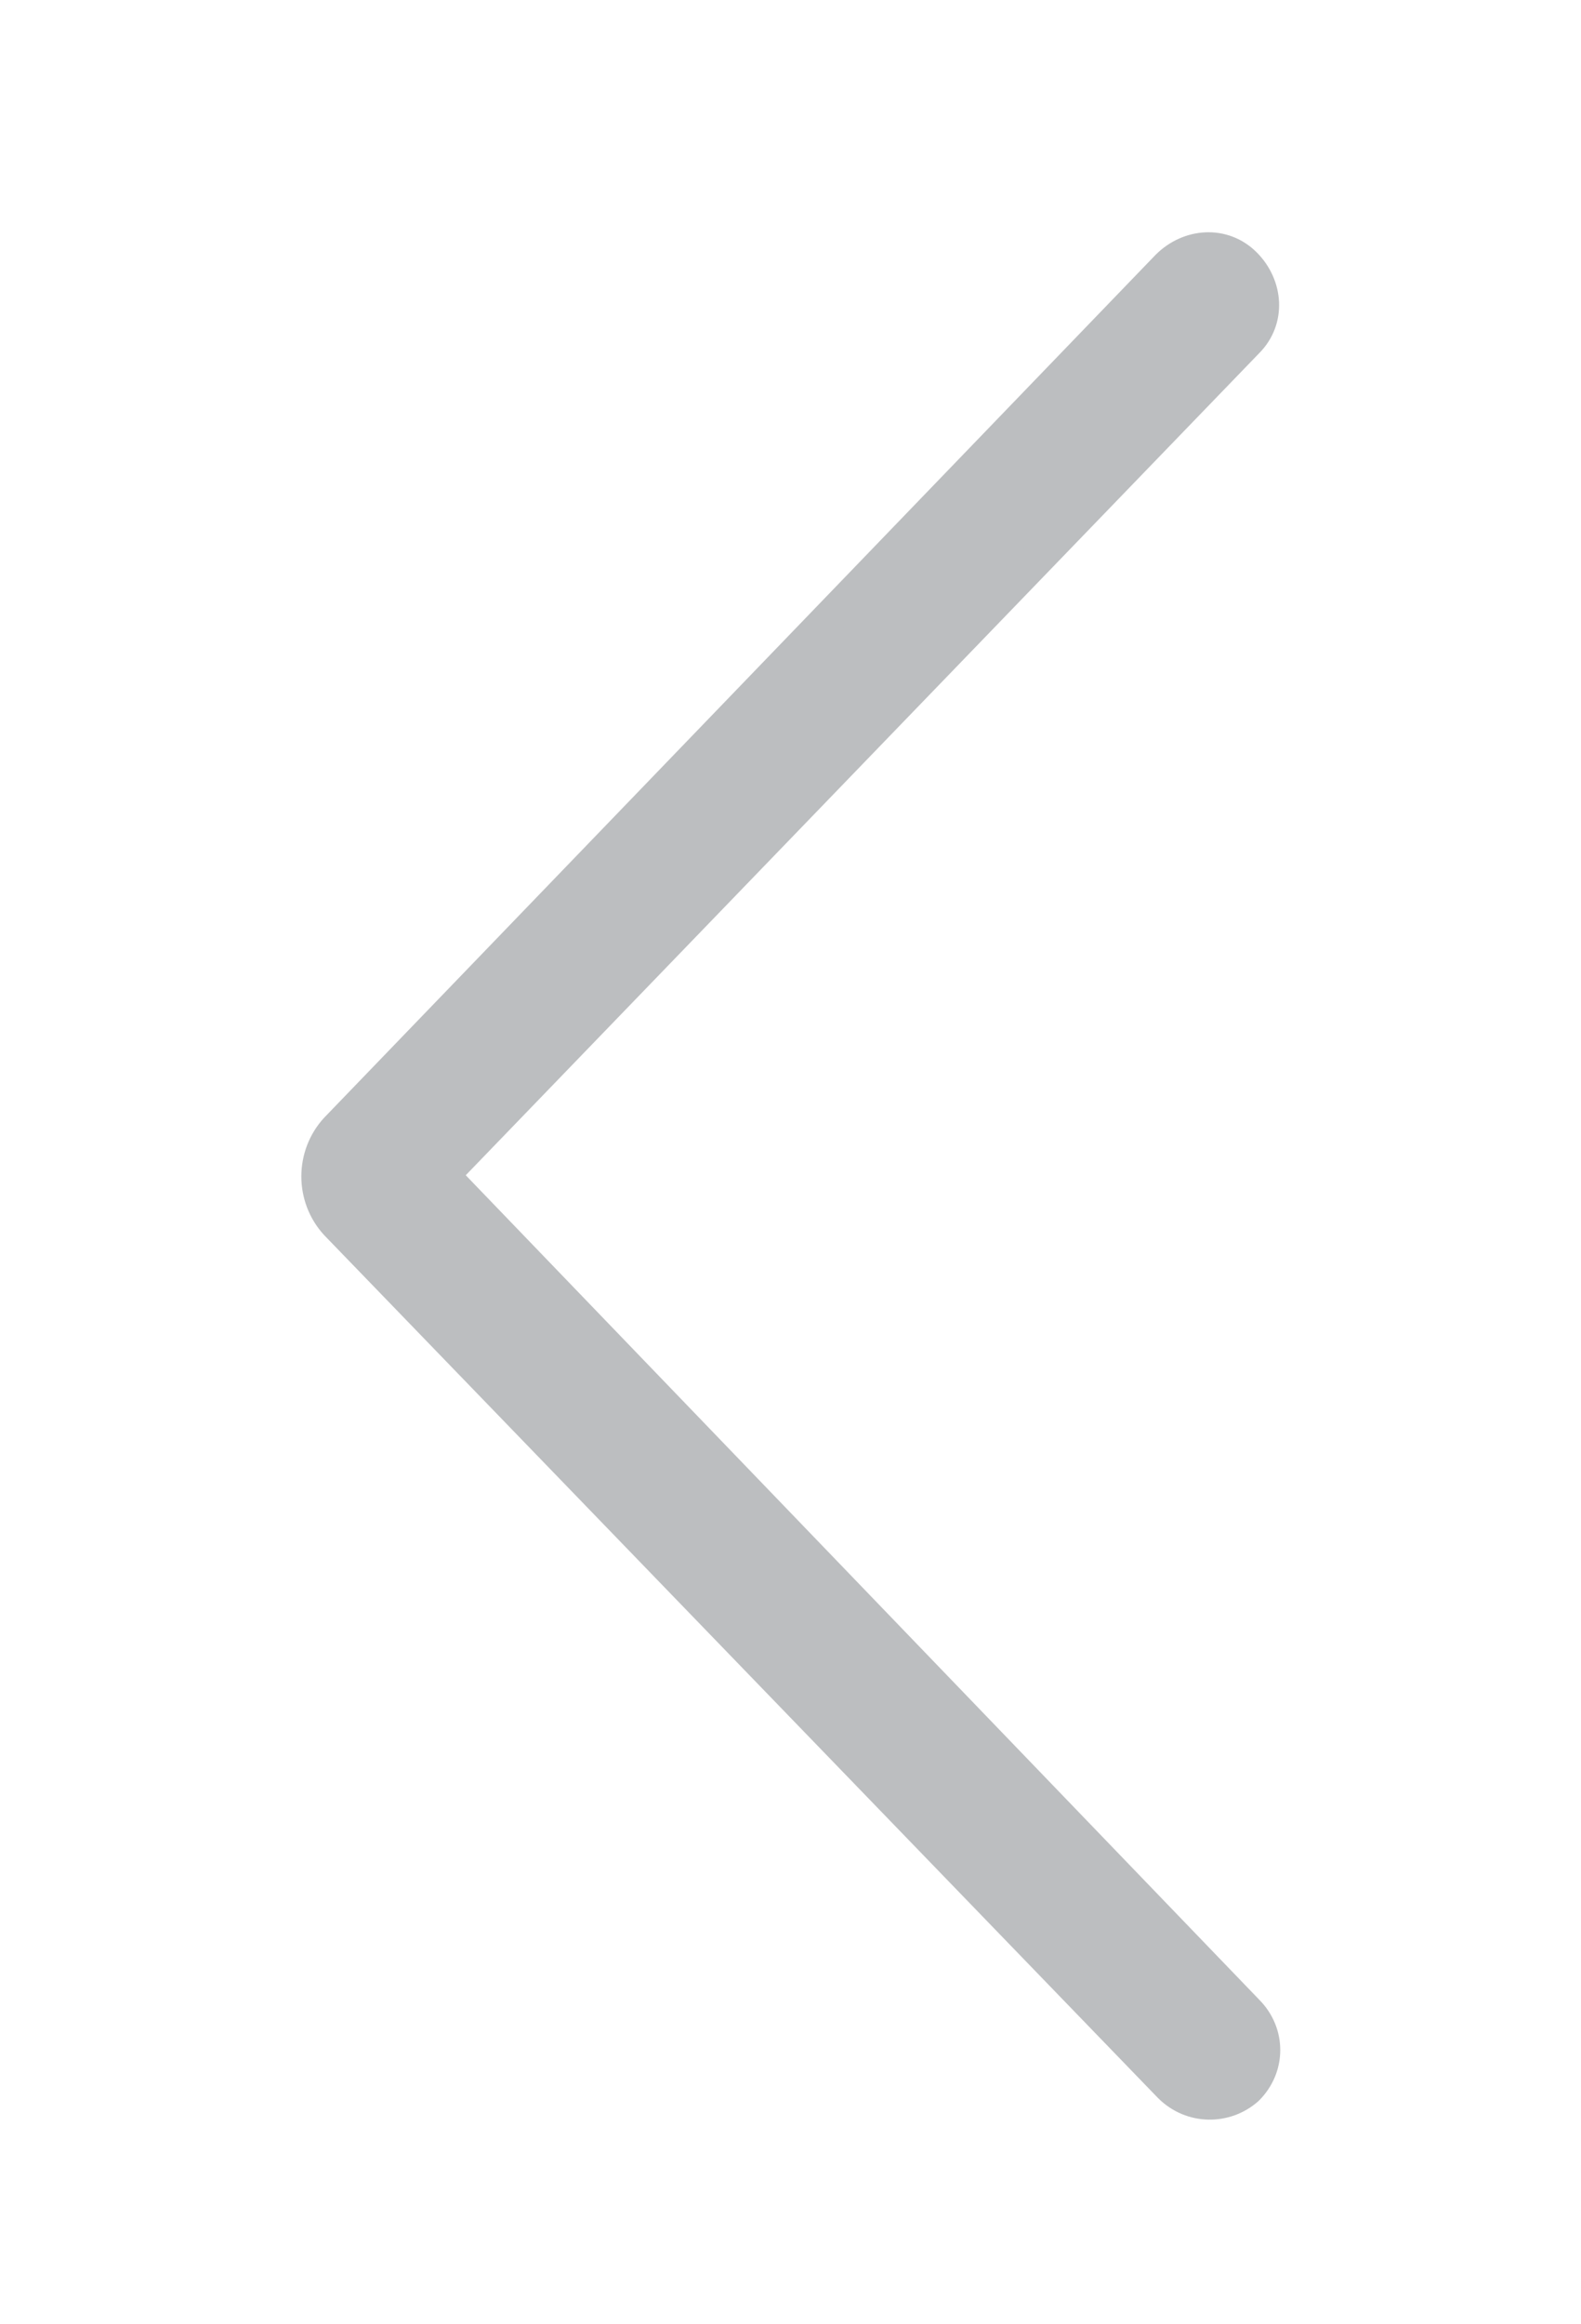 <?xml version="1.0" encoding="utf-8"?>
<!-- Generator: Adobe Illustrator 20.1.0, SVG Export Plug-In . SVG Version: 6.00 Build 0)  -->
<svg version="1.1" id="Layer_1" xmlns="http://www.w3.org/2000/svg" xmlns:xlink="http://www.w3.org/1999/xlink" x="0px" y="0px"
	 viewBox="0 0 65.8 96.7" style="enable-background:new 0 0 65.8 96.7;" xml:space="preserve">
<style type="text/css">
	.st0{fill:#BCBEC0;stroke:#BCBEC0;stroke-width:1.417;stroke-miterlimit:10;}
</style>
<path class="st0" d="M51.9,83.7L18.4,48.9l33.5-34.7c0.9-0.9,0.8-2.3-0.1-3.2l0,0c-0.9-0.9-2.3-0.8-3.2,0.1L14,47
	c-1,1.1-1,2.8,0,3.9l34.7,35.9c0.9,0.9,2.3,0.9,3.2,0.1h0C52.8,86,52.8,84.6,51.9,83.7z"/>
</svg>
